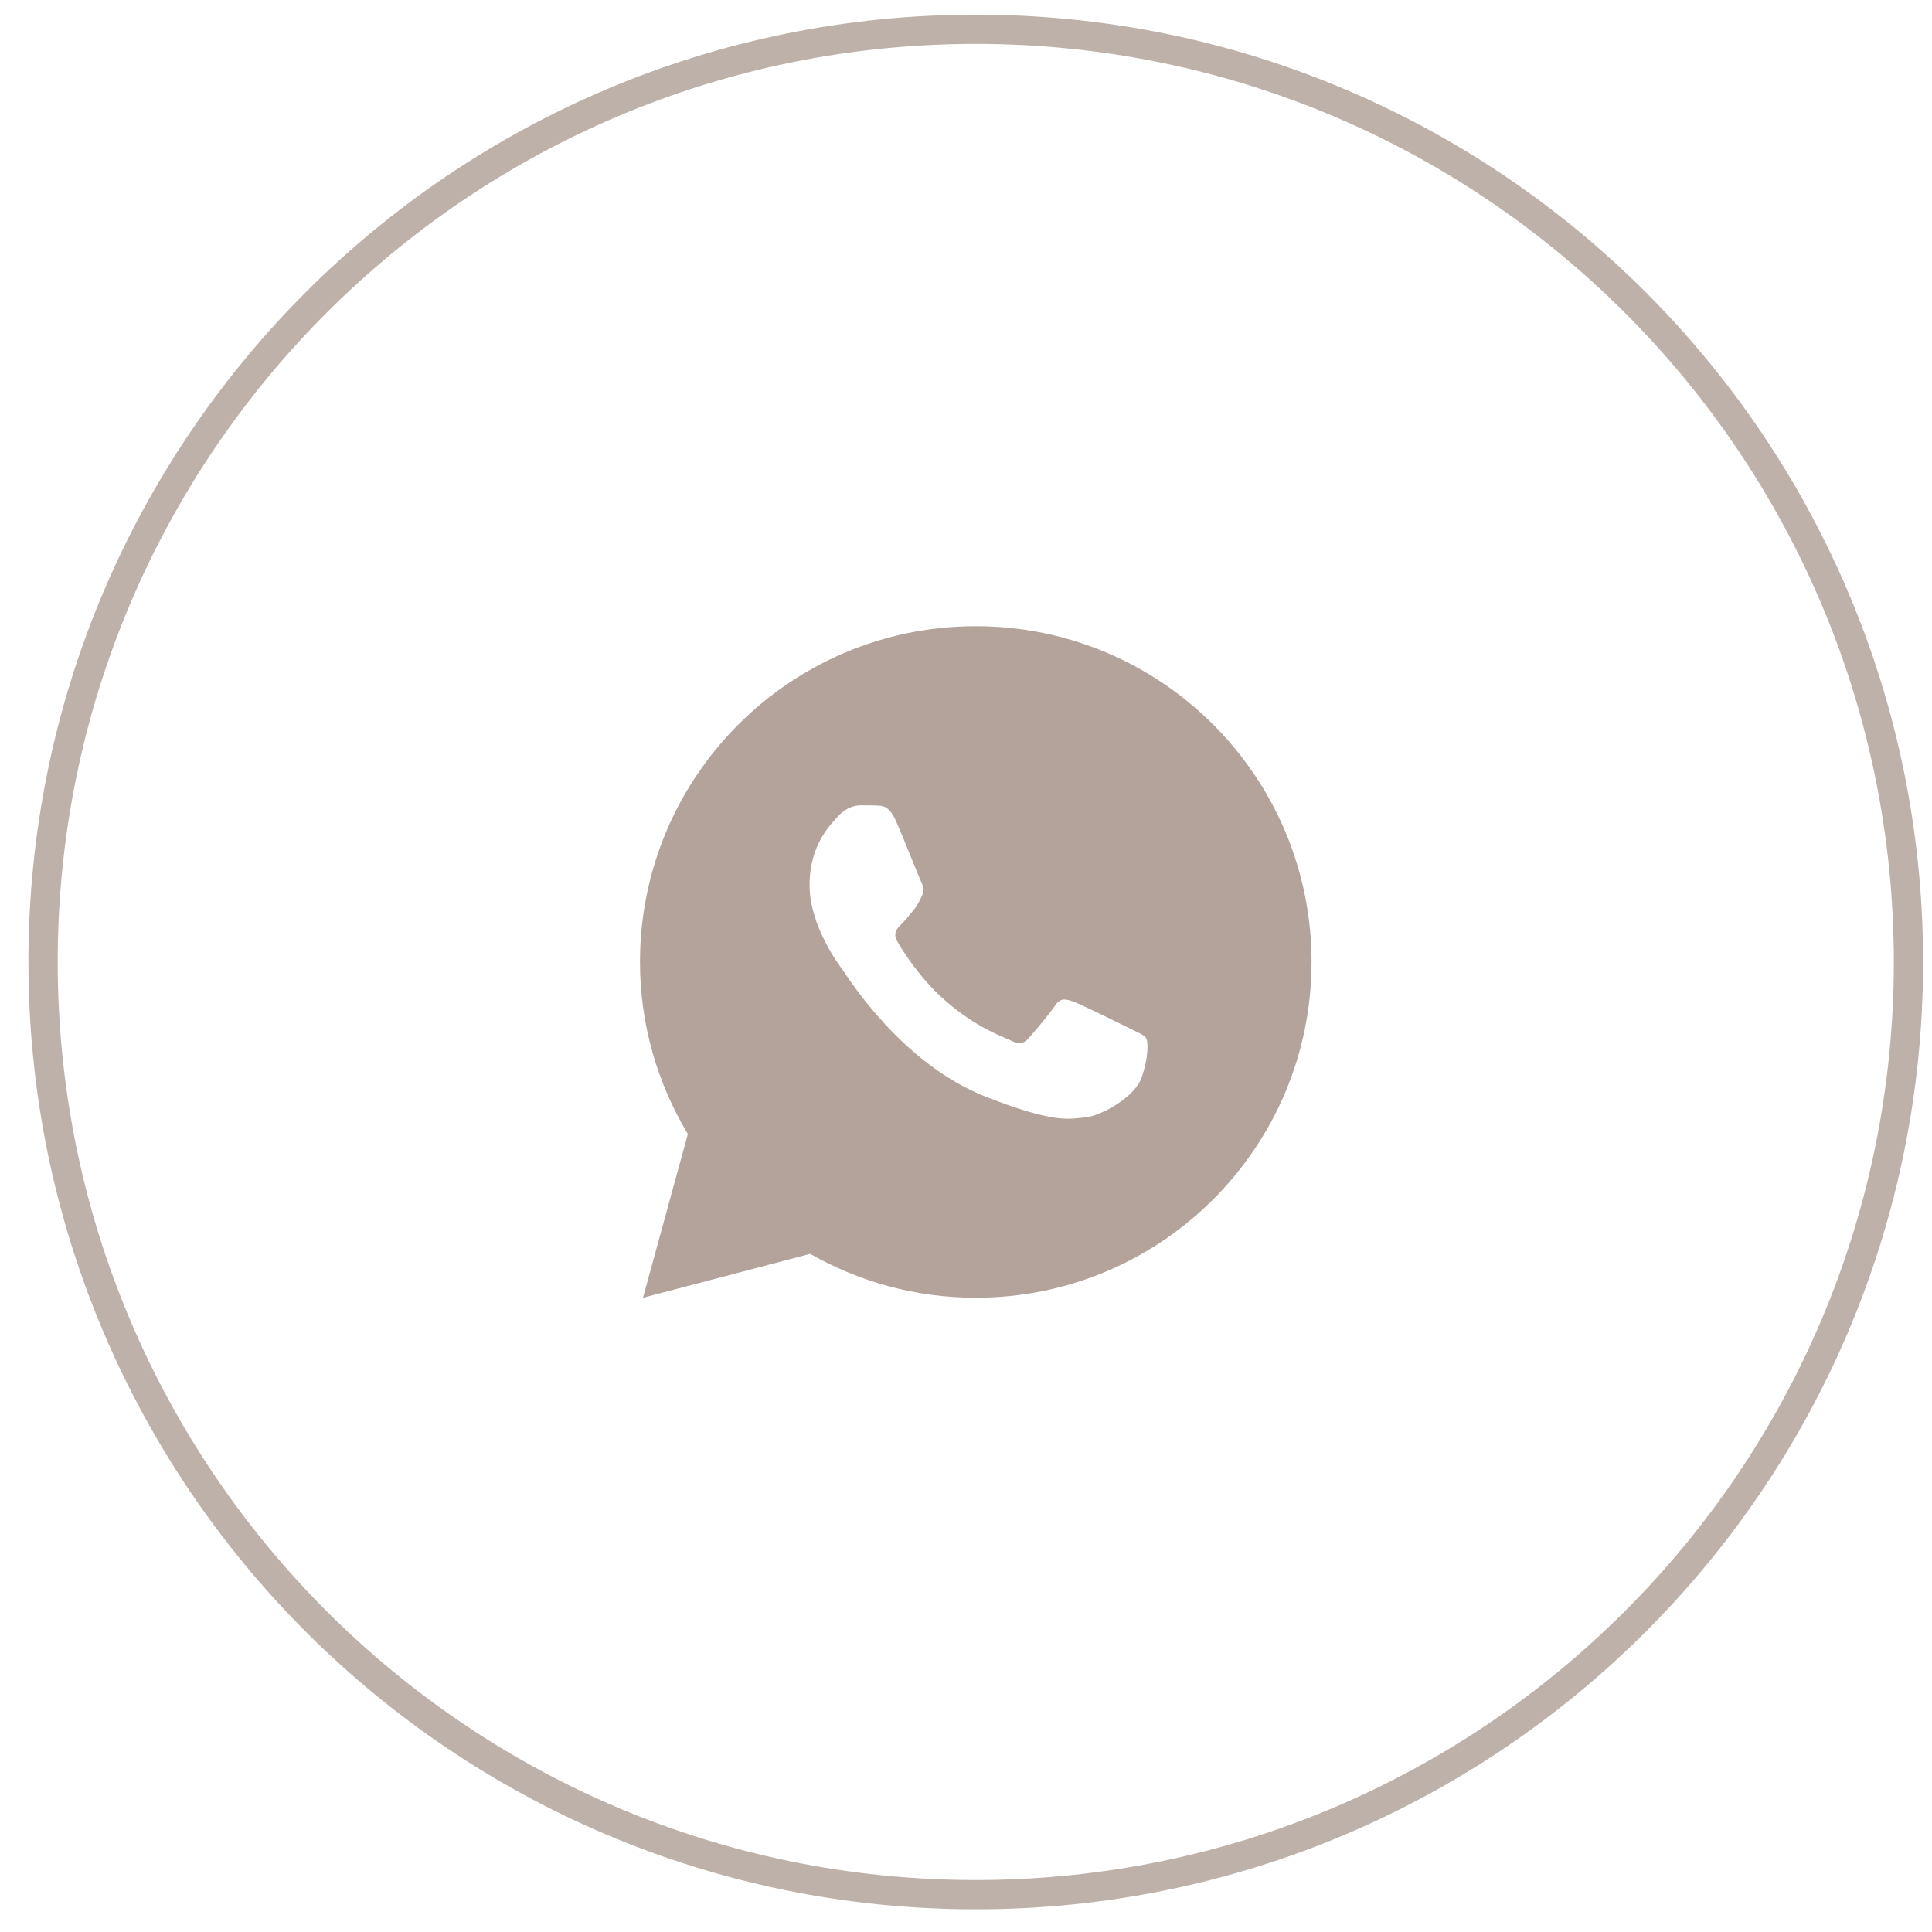 <?xml version="1.0" encoding="UTF-8"?> <svg xmlns="http://www.w3.org/2000/svg" width="66" height="66" viewBox="0 0 66 66" fill="none"> <path d="M33.333 64.725C50.931 64.725 65.196 50.46 65.196 32.863C65.196 15.265 50.931 1 33.333 1C15.736 1 1.471 15.265 1.471 32.863C1.471 50.46 15.736 64.725 33.333 64.725Z" stroke="#BEB1A9"></path> <path d="M33.334 21.392C26.999 21.392 21.863 26.528 21.863 32.863C21.863 35.015 22.468 37.02 23.498 38.742L21.965 44.333L27.677 42.834C29.348 43.784 31.274 44.333 33.334 44.333C39.668 44.333 44.804 39.197 44.804 32.863C44.804 26.528 39.668 21.392 33.334 21.392ZM29.407 27.512C29.594 27.512 29.784 27.51 29.951 27.519C30.156 27.525 30.378 27.54 30.591 28.011C30.845 28.57 31.395 29.976 31.466 30.118C31.537 30.26 31.588 30.428 31.489 30.615C31.395 30.805 31.347 30.921 31.209 31.091C31.067 31.255 30.91 31.459 30.781 31.584C30.639 31.726 30.492 31.883 30.656 32.166C30.82 32.45 31.392 33.382 32.236 34.132C33.32 35.101 34.235 35.4 34.521 35.542C34.806 35.684 34.971 35.661 35.135 35.471C35.305 35.284 35.846 34.646 36.037 34.36C36.224 34.074 36.414 34.125 36.672 34.218C36.933 34.311 38.329 35 38.615 35.142C38.901 35.284 39.087 35.355 39.158 35.471C39.231 35.59 39.231 36.16 38.996 36.822C38.761 37.485 37.601 38.126 37.08 38.17C36.556 38.219 36.067 38.406 33.669 37.463C30.779 36.324 28.955 33.363 28.814 33.173C28.672 32.986 27.656 31.634 27.656 30.238C27.656 28.837 28.39 28.152 28.647 27.867C28.909 27.581 29.217 27.512 29.407 27.512Z" fill="#B3A39A"></path> </svg> 